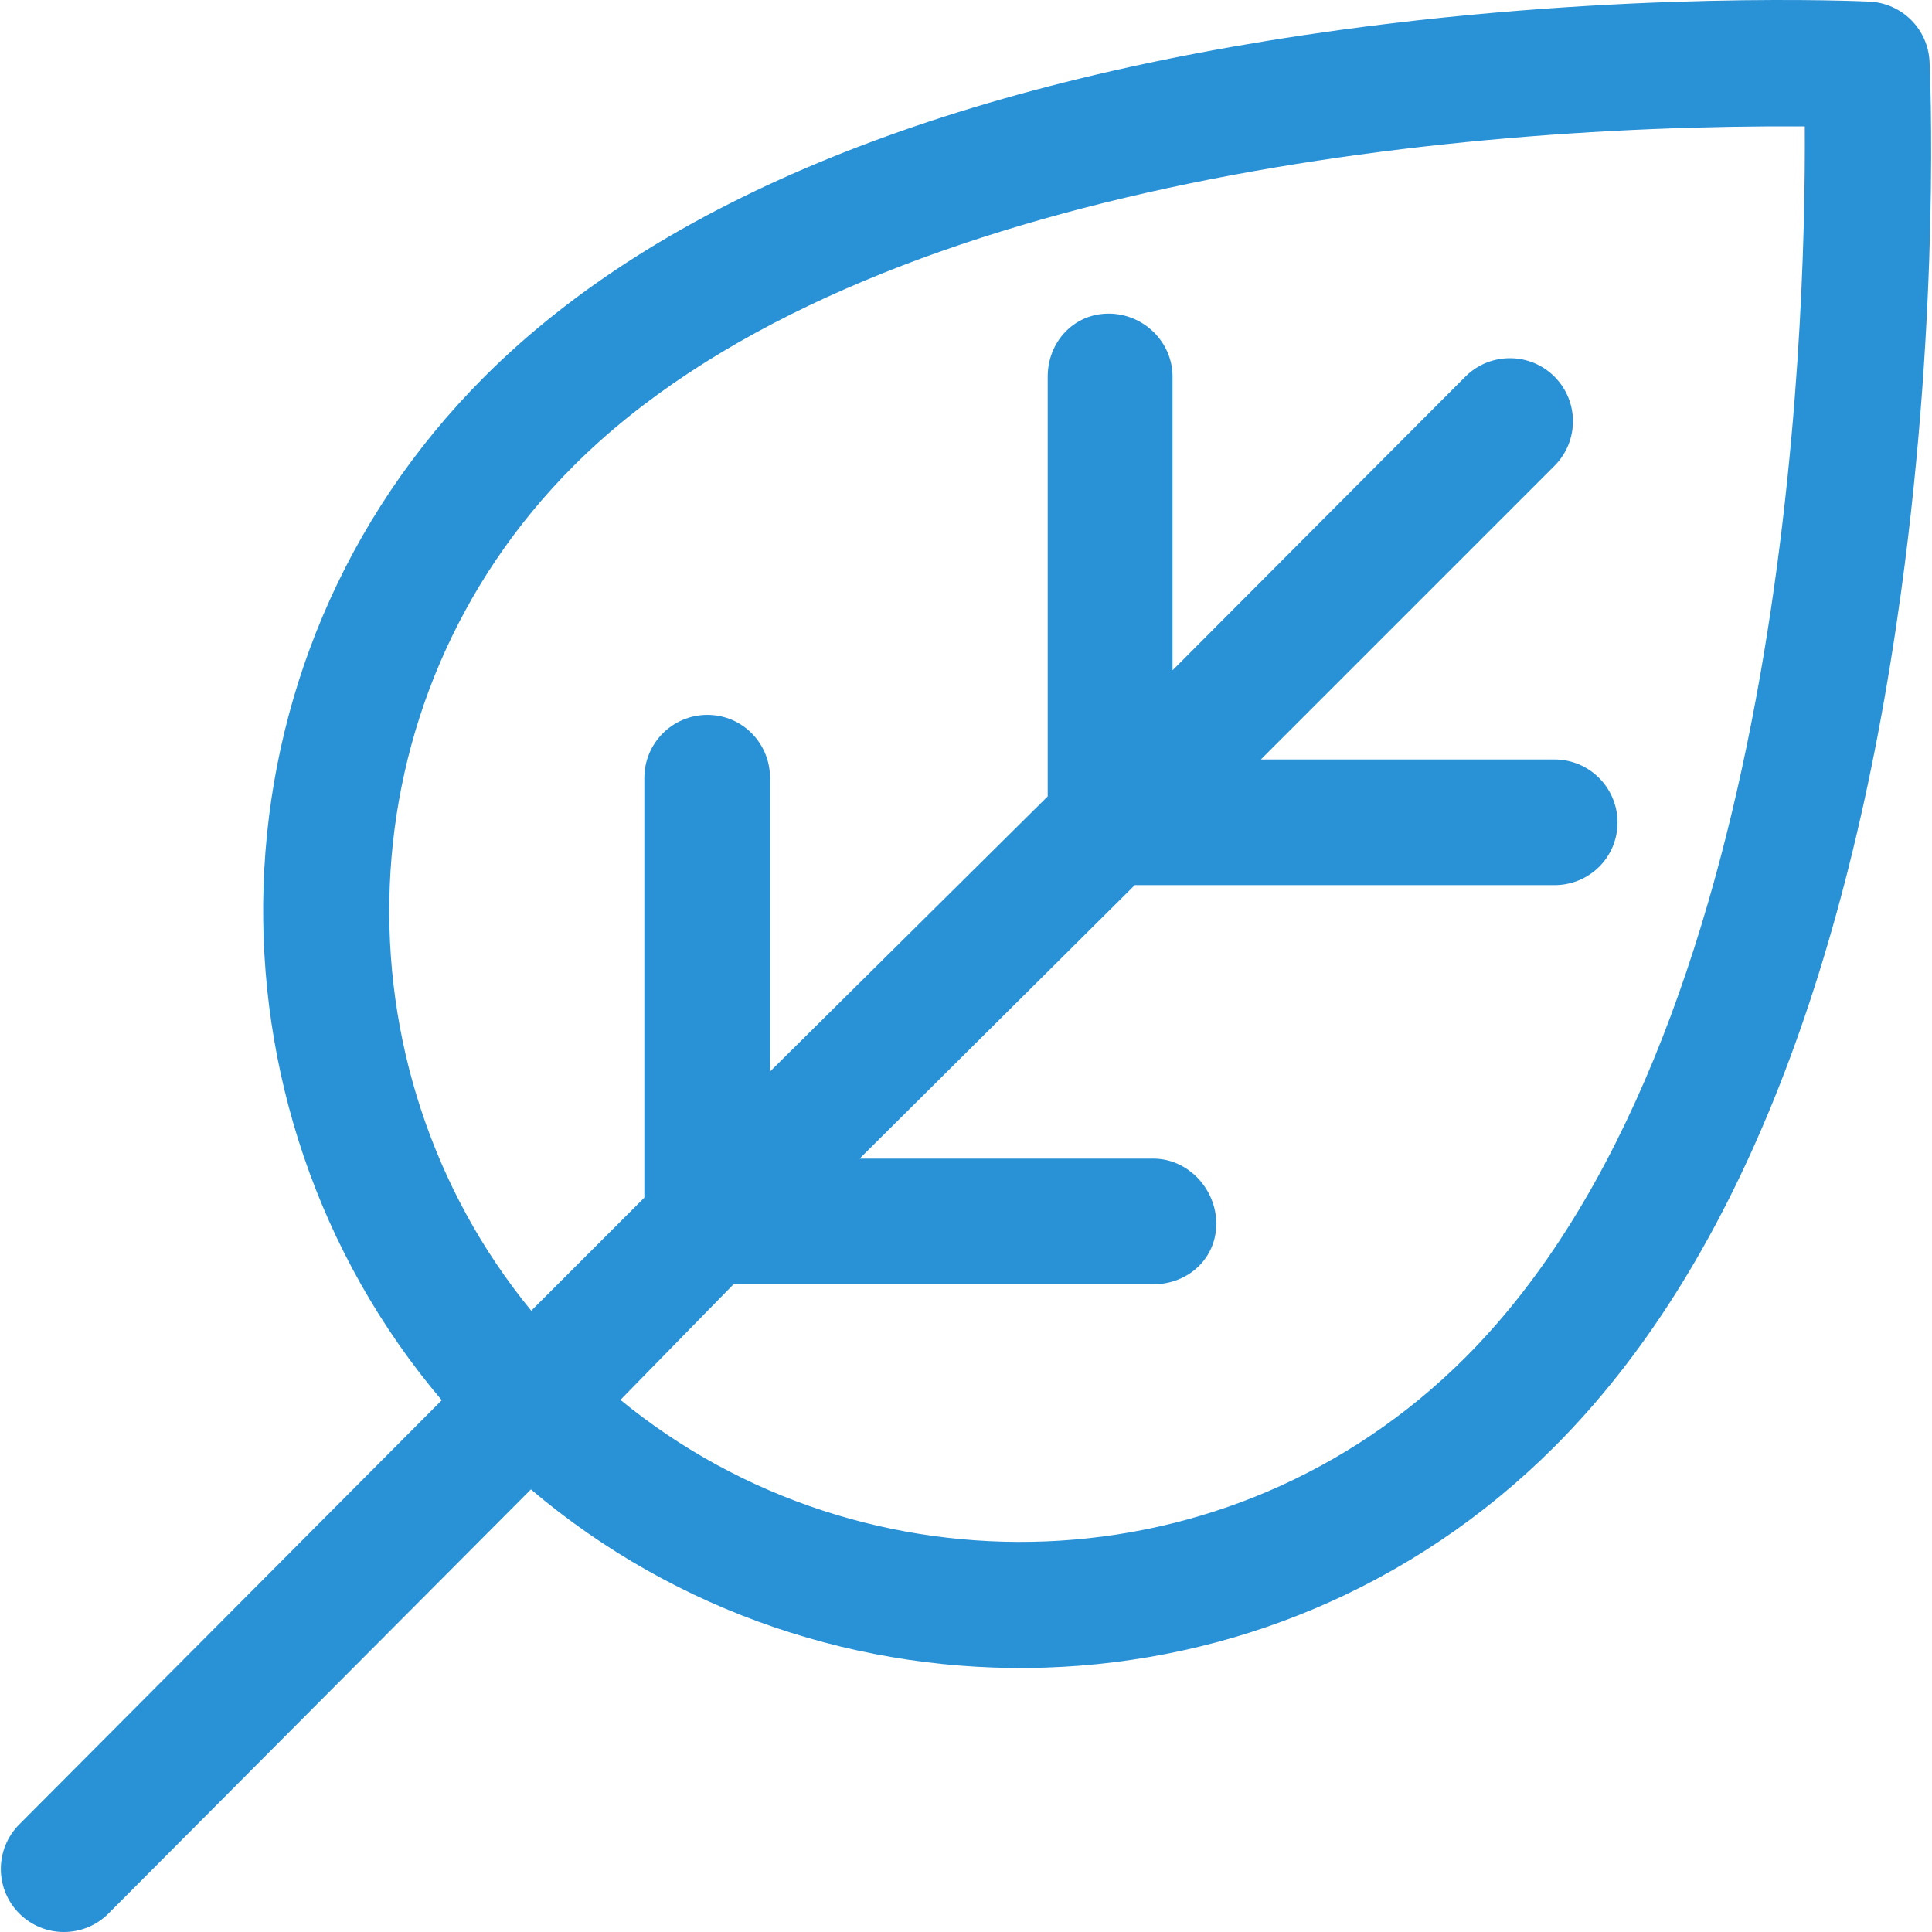 <?xml version="1.0" encoding="iso-8859-1"?>
<!-- Generator: Adobe Illustrator 19.0.0, SVG Export Plug-In . SVG Version: 6.00 Build 0)  -->
<svg xmlns="http://www.w3.org/2000/svg" xmlns:xlink="http://www.w3.org/1999/xlink" version="1.1" id="Layer_1" x="0px" y="0px" viewBox="0 0 512.001 512.001" style="enable-background:new 0 0 512.001 512.001;" xml:space="preserve" width="512px" height="512px">
<g>
	<g>
		<path d="M511.351,16.323c-0.41-8.603-7.293-15.485-15.896-15.896c-2.597-0.121-64.445-2.909-140.418,7.521    C251.383,22.174,175.128,53.086,128.392,99.823c-75.439,75.438-76.902,193.916-11.321,271.253L5.118,483.476    c-6.525,6.524-6.525,17.105,0,23.63c3.263,3.263,7.539,4.895,11.814,4.895c4.275,0,8.553-1.632,11.814-4.895l111.954-112.4    c77.358,65.598,195.835,64.099,271.253-11.322c46.738-46.736,77.648-122.991,91.875-226.645    C514.257,80.765,511.473,18.918,511.351,16.323z M388.325,359.754c-62.198,62.198-159.533,63.997-223.904,11.232l29.967-30.636    H305.62c9.228,0,16.709-6.813,16.709-16.041c0-9.228-7.481-17.266-16.709-17.266h-77.813l72.918-72.473h111.23    c9.228,0,16.709-7.37,16.709-16.598c0-9.228-7.481-16.709-16.709-16.709h-77.812l77.812-77.812c6.525-6.524,6.525-17.105,0-23.63    c-6.524-6.524-17.105-6.524-23.63,0l-77.589,77.812V99.823c0-9.228-7.704-16.709-16.932-16.709s-16.152,7.481-16.152,16.709    v111.23l-73.587,72.918v-77.813c0-9.228-7.37-16.709-16.598-16.709c-9.228,0-16.709,7.481-16.709,16.709V317.39l-29.967,29.967    c-52.795-64.407-50.933-161.741,11.232-223.904c72.39-72.389,223.505-90.569,326.264-89.963    C478.647,88.51,473.301,274.779,388.325,359.754z" fill="#2991d6"/>
	</g>
</g>
<g>
</g>
<g>
</g>
<g>
</g>
<g>
</g>
<g>
</g>
<g>
</g>
<g>
</g>
<g>
</g>
<g>
</g>
<g>
</g>
<g>
</g>
<g>
</g>
<g>
</g>
<g>
</g>
<g>
</g>
</svg>
